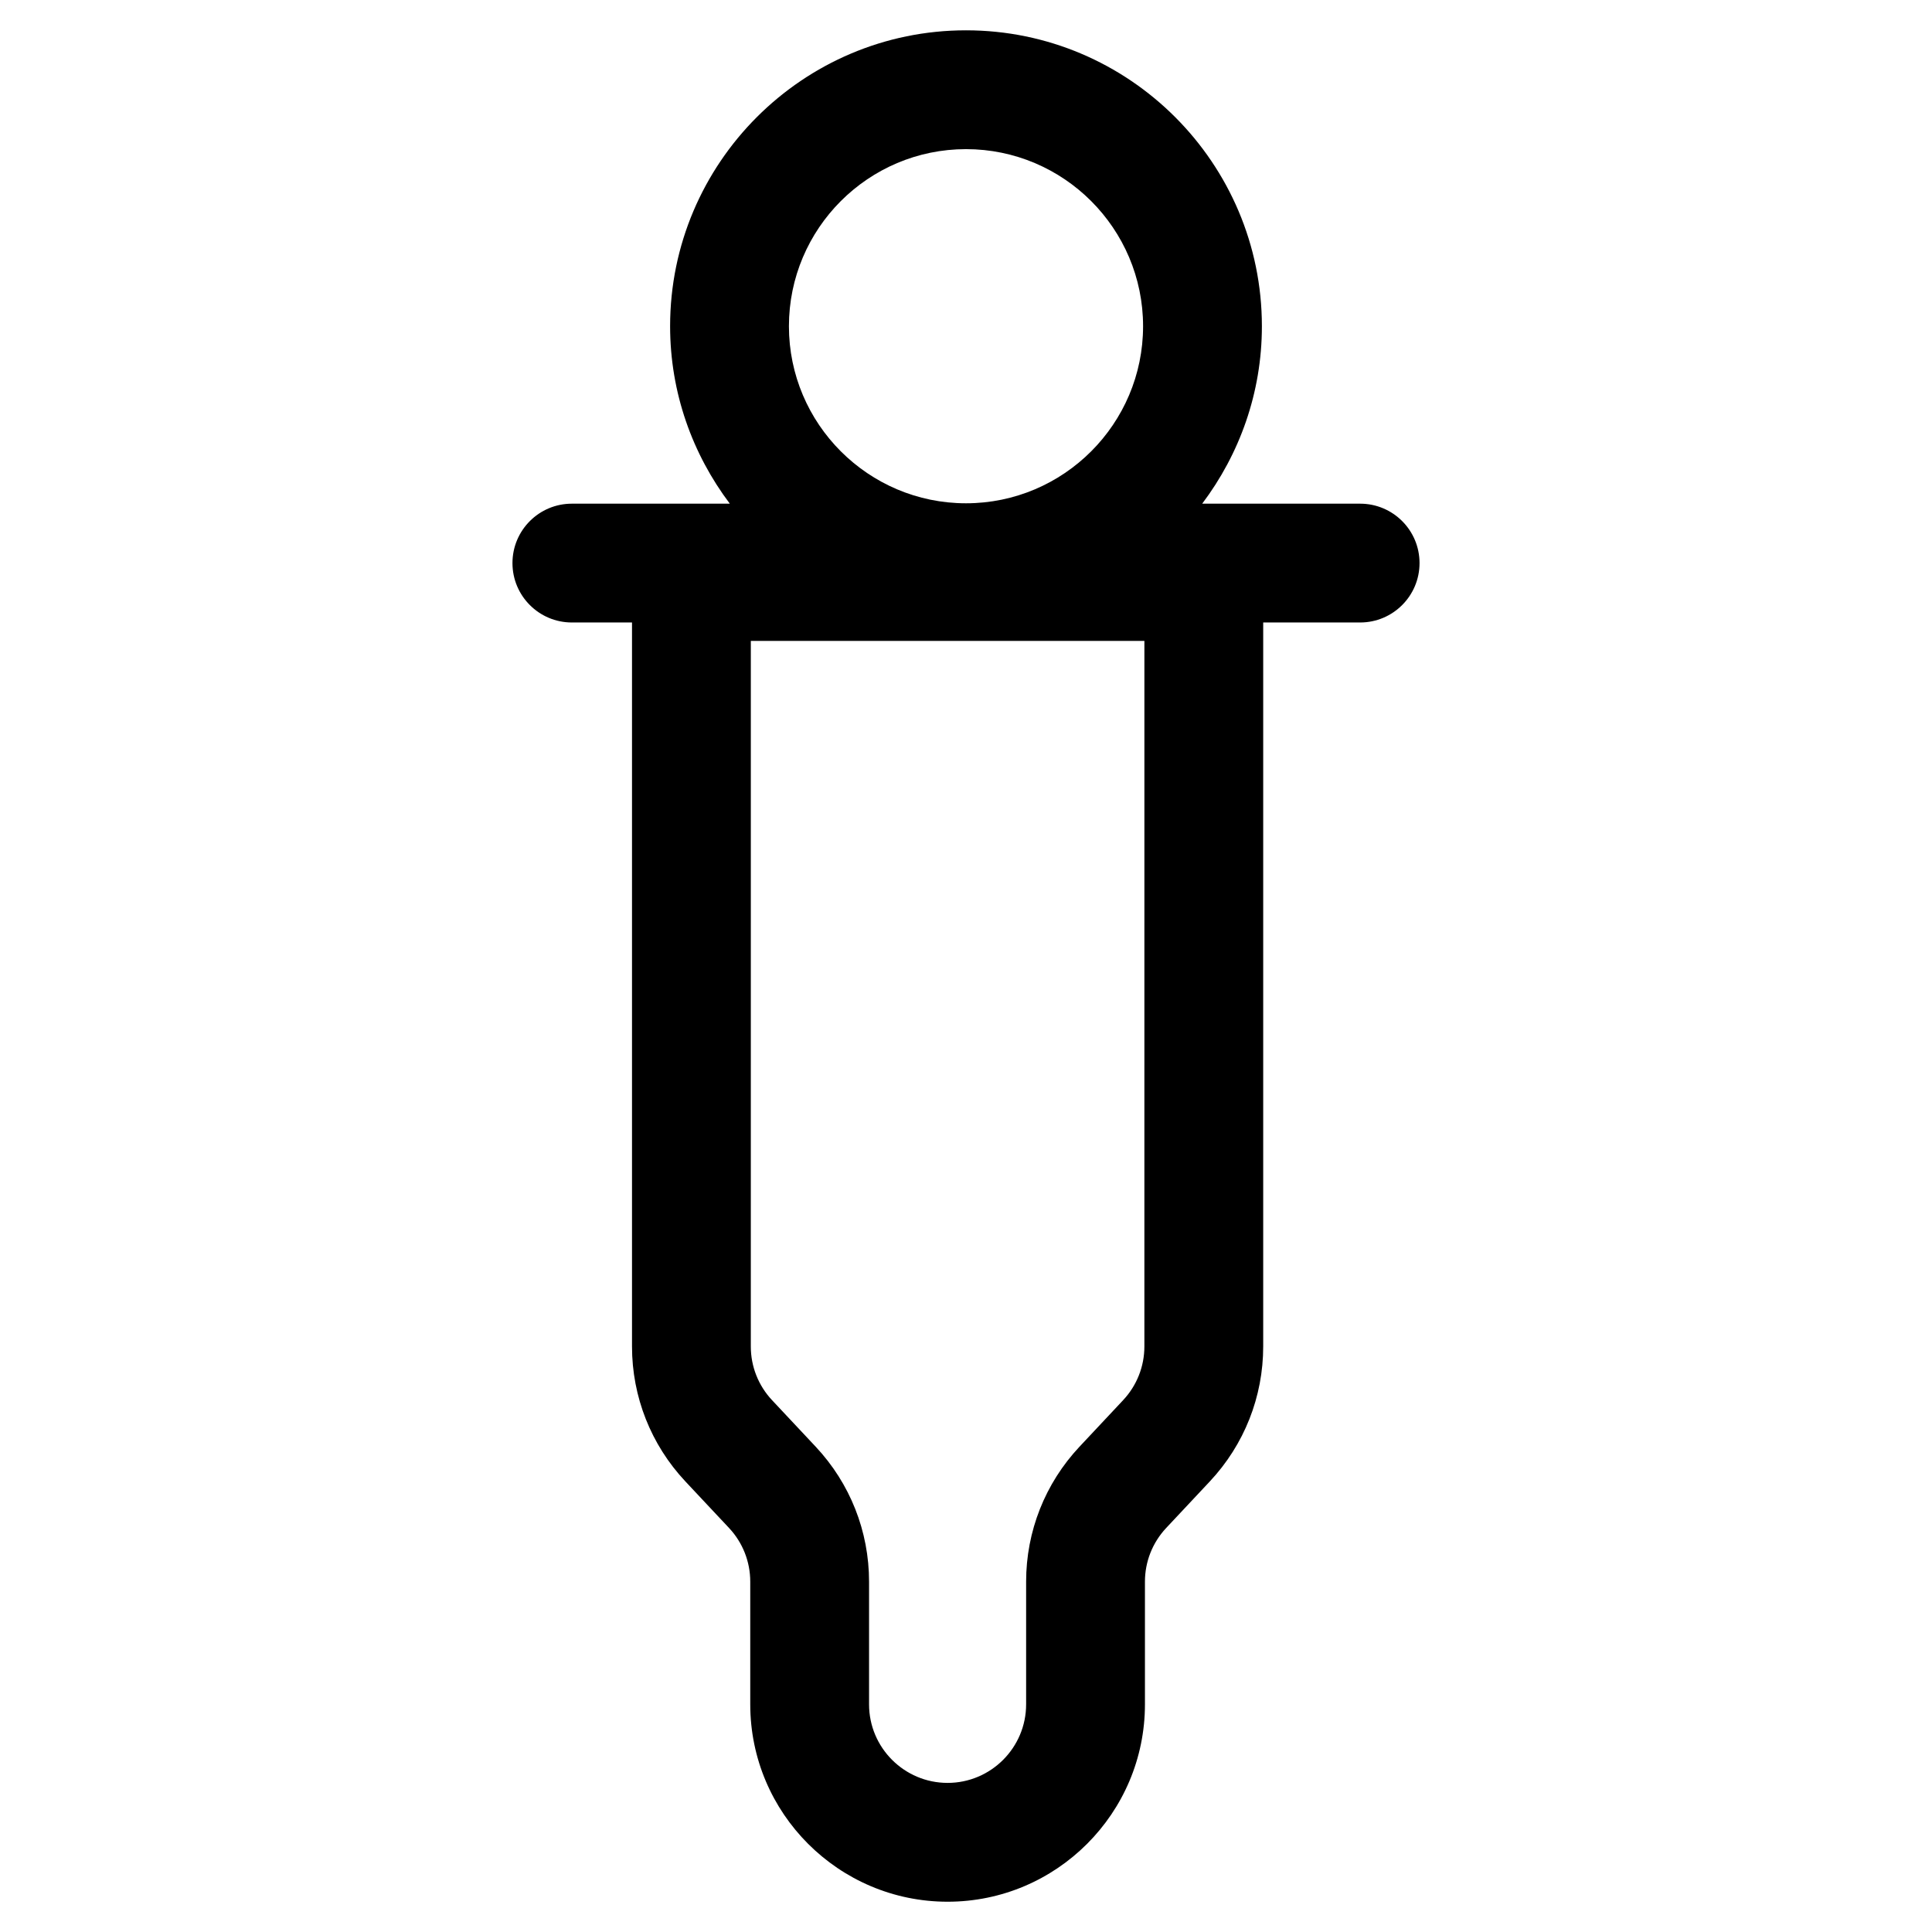 <?xml version="1.0" encoding="UTF-8"?>
<!-- Uploaded to: SVG Repo, www.svgrepo.com, Generator: SVG Repo Mixer Tools -->
<svg fill="#000000" width="800px" height="800px" version="1.1" viewBox="144 144 512 512" xmlns="http://www.w3.org/2000/svg">
 <path d="m504.45 277.48h-41.855c9.883-13.121 15.82-29.375 15.82-47.031-0.004-43.238-35.176-78.414-78.414-78.414s-78.414 35.176-78.414 78.41c0 17.656 5.934 33.91 15.82 47.031l-41.855 0.004c-8.695 0-15.742 7.051-15.742 15.742 0 8.695 7.051 15.742 15.742 15.742h15.938v191.86c0 13.34 5.027 26.047 14.152 35.777l11.551 12.316c3.629 3.871 5.633 8.93 5.633 14.238v32.516c0 28.84 23.461 52.305 52.301 52.305 28.836 0 52.297-23.461 52.297-52.301v-32.516c0-5.305 2.004-10.363 5.637-14.238l11.551-12.32c9.125-9.734 14.152-22.441 14.152-35.777v-191.86h25.688c8.695 0 15.742-7.051 15.742-15.742 0-8.695-7.047-15.742-15.742-15.742zm-104.45-93.957c25.875 0 46.926 21.051 46.926 46.926s-21.047 46.926-46.926 46.926c-25.875 0-46.926-21.051-46.926-46.926 0-25.879 21.051-46.926 46.926-46.926zm47.273 317.3c0 5.305-2.004 10.363-5.637 14.238l-11.551 12.32c-9.125 9.734-14.152 22.441-14.152 35.777v32.516c0 11.477-9.336 20.812-20.812 20.812-11.477 0-20.812-9.336-20.812-20.812v-32.516c0-13.34-5.027-26.047-14.152-35.777l-11.551-12.316c-3.629-3.871-5.633-8.93-5.633-14.238l0.004-186.98h104.3z"/>
</svg>